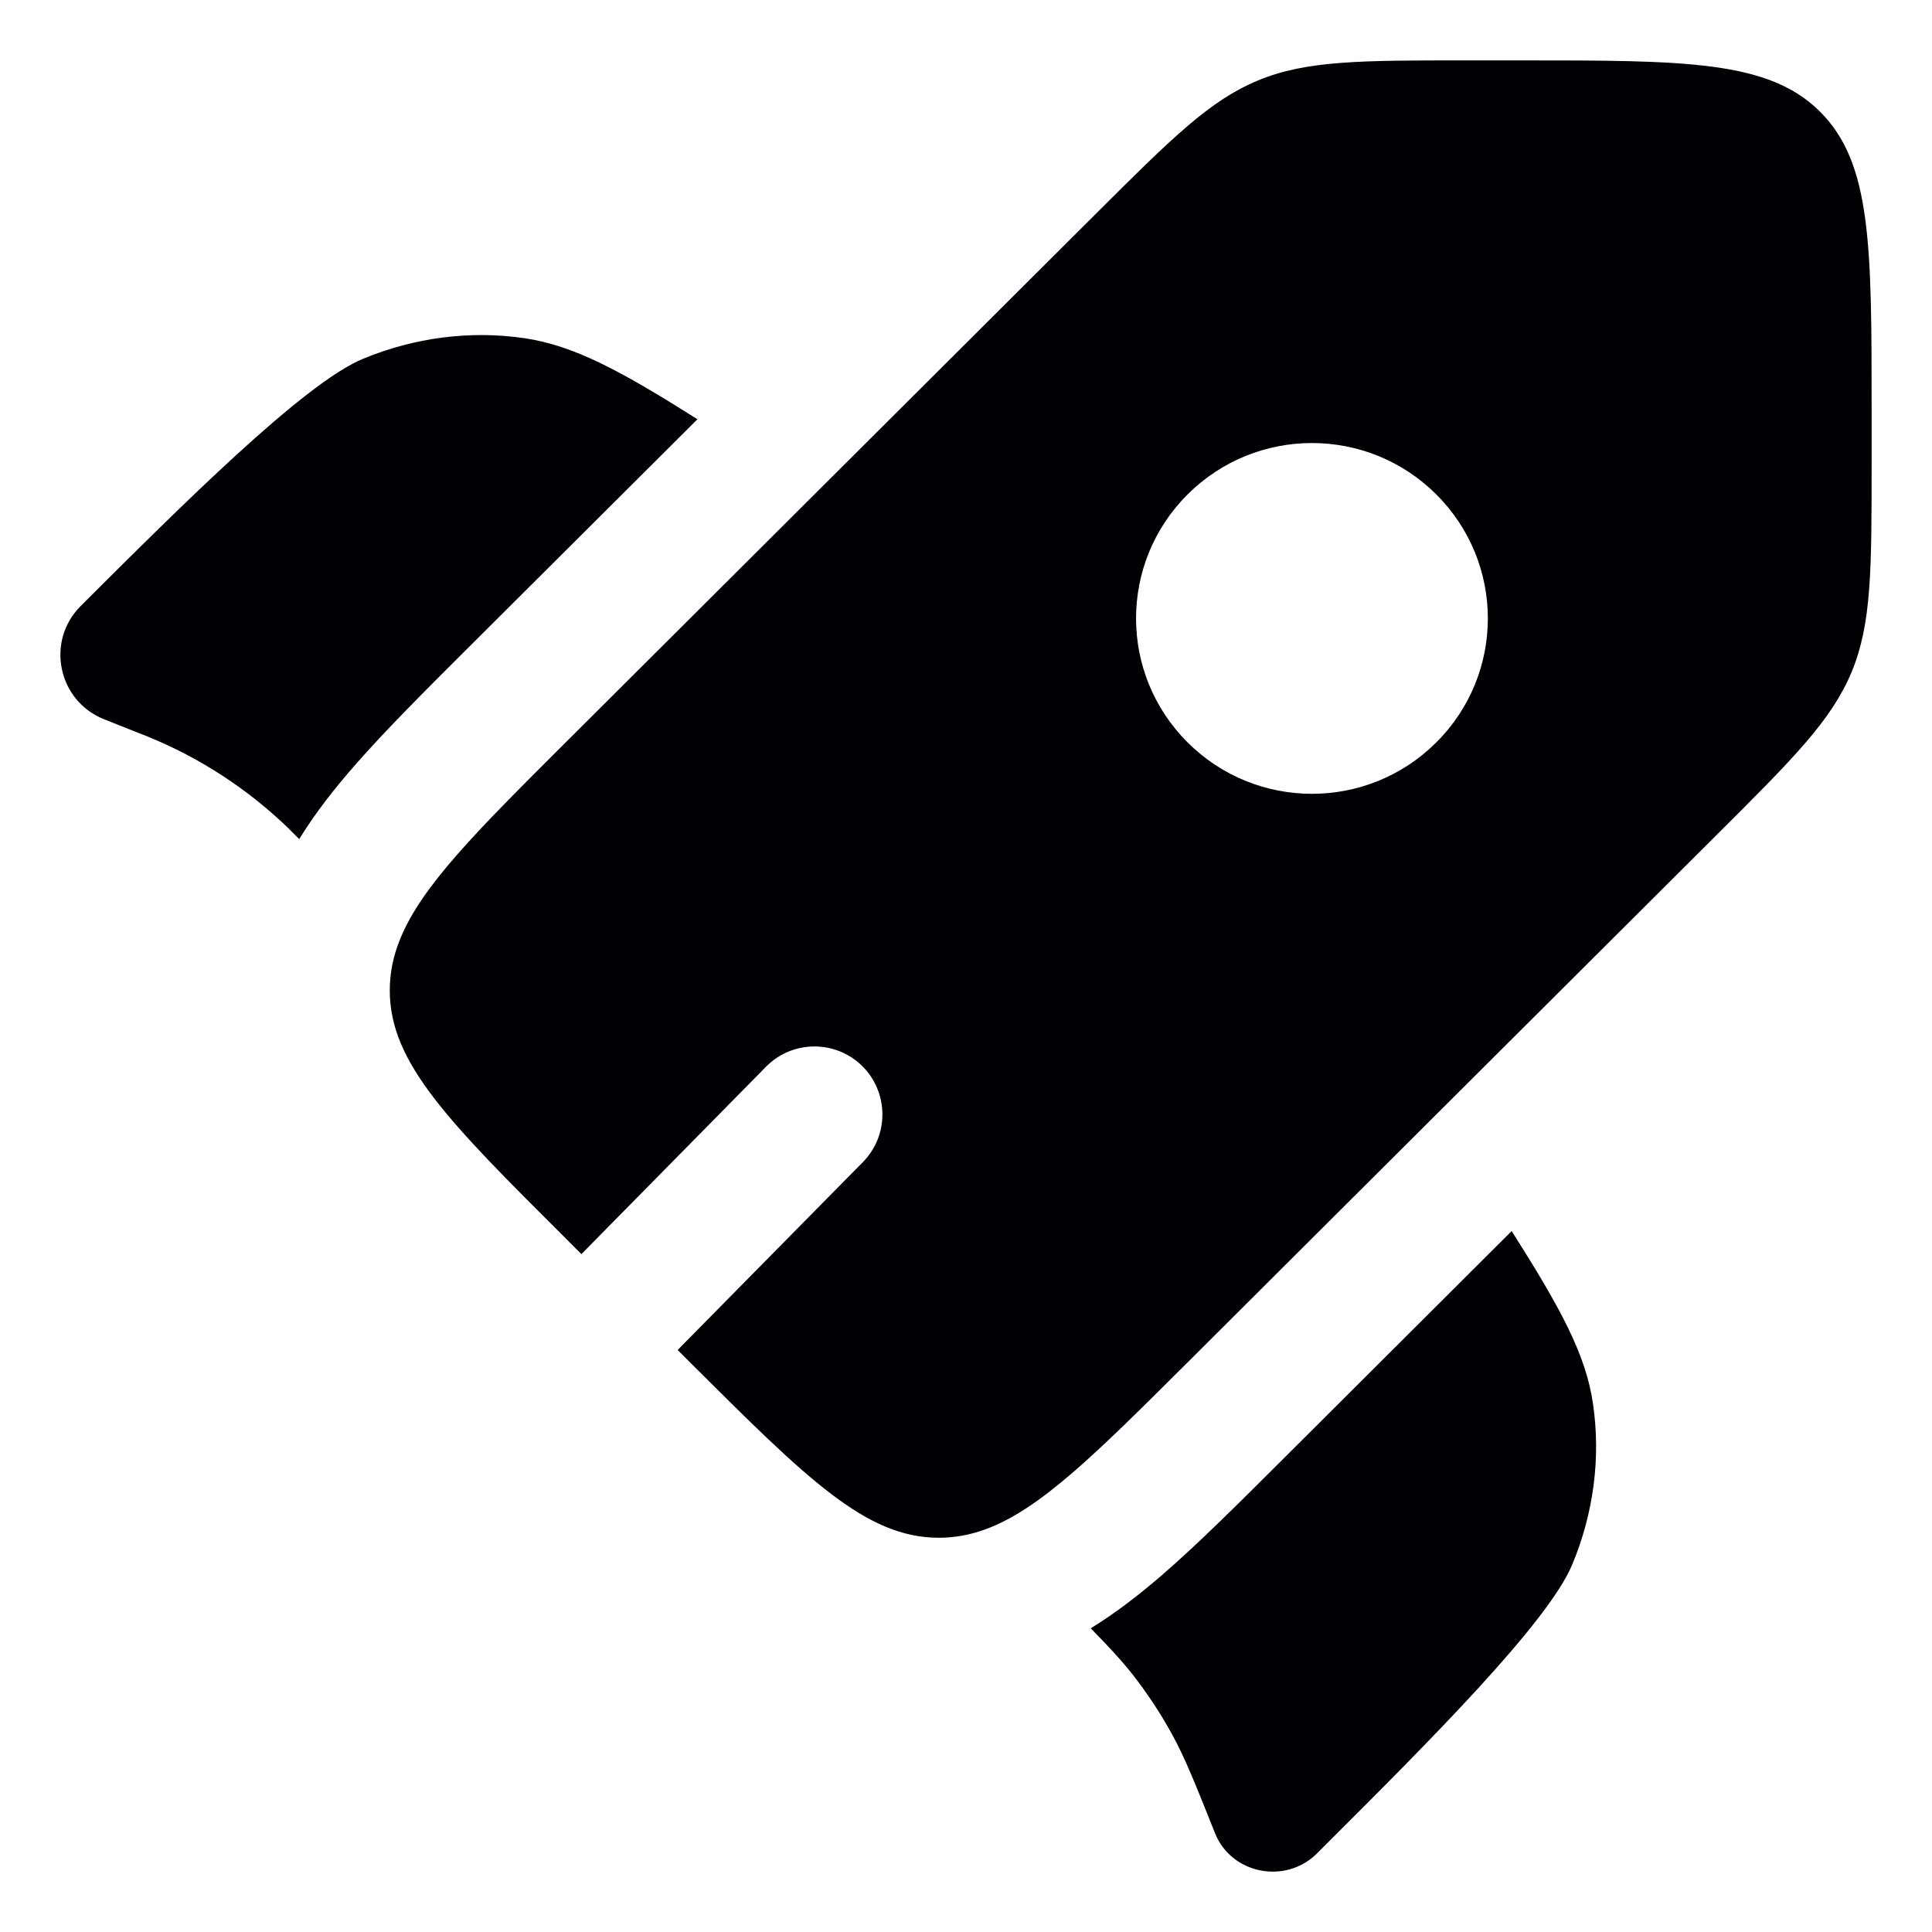 <svg width="16" height="16" viewBox="0 0 16 16" fill="none" xmlns="http://www.w3.org/2000/svg">
<path d="M5.776 3.472L3.868 5.374C3.518 5.723 3.196 6.044 2.942 6.334C2.779 6.52 2.616 6.724 2.478 6.949L2.459 6.93C2.424 6.895 2.406 6.878 2.389 6.86C2.057 6.539 1.667 6.283 1.24 6.107C1.217 6.097 1.194 6.088 1.147 6.07L0.863 5.957C0.479 5.805 0.376 5.31 0.669 5.018C1.509 4.18 2.518 3.174 3.005 2.972C3.434 2.794 3.898 2.735 4.345 2.801C4.755 2.862 5.143 3.072 5.776 3.472Z" fill="#010105"/>
<path d="M9.033 13.485C9.186 13.641 9.288 13.751 9.381 13.869C9.502 14.024 9.611 14.189 9.706 14.362C9.813 14.557 9.896 14.765 10.062 15.181C10.197 15.52 10.645 15.609 10.906 15.35L10.969 15.287C11.809 14.449 12.818 13.443 13.02 12.958C13.199 12.53 13.258 12.068 13.192 11.622C13.132 11.213 12.92 10.827 12.519 10.195L10.605 12.104C10.247 12.461 9.918 12.789 9.621 13.046C9.443 13.199 9.248 13.353 9.033 13.485Z" fill="#010105"/>
<path fill-rule="evenodd" clip-rule="evenodd" d="M9.835 11.283L14.22 6.911C14.852 6.281 15.167 5.966 15.334 5.566C15.5 5.166 15.5 4.72 15.5 3.83L15.5 3.405C15.5 2.035 15.5 1.351 15.073 0.925C14.647 0.5 13.96 0.5 12.587 0.5L12.16 0.5C11.267 0.5 10.82 0.5 10.419 0.666C10.017 0.832 9.702 1.146 9.07 1.776L4.685 6.148C3.947 6.884 3.489 7.34 3.312 7.781C3.256 7.92 3.228 8.057 3.228 8.202C3.228 8.803 3.714 9.288 4.685 10.256L4.815 10.386L6.344 8.834C6.562 8.613 6.919 8.61 7.14 8.828C7.361 9.046 7.364 9.403 7.146 9.624L5.612 11.18L5.715 11.283C6.686 12.251 7.172 12.735 7.775 12.735C7.908 12.735 8.036 12.711 8.164 12.664C8.617 12.497 9.078 12.037 9.835 11.283ZM11.895 6.148C11.326 6.716 10.404 6.716 9.835 6.148C9.266 5.581 9.266 4.662 9.835 4.095C10.404 3.527 11.326 3.527 11.895 4.095C12.464 4.662 12.464 5.581 11.895 6.148Z" fill="#010105"/>
</svg>
